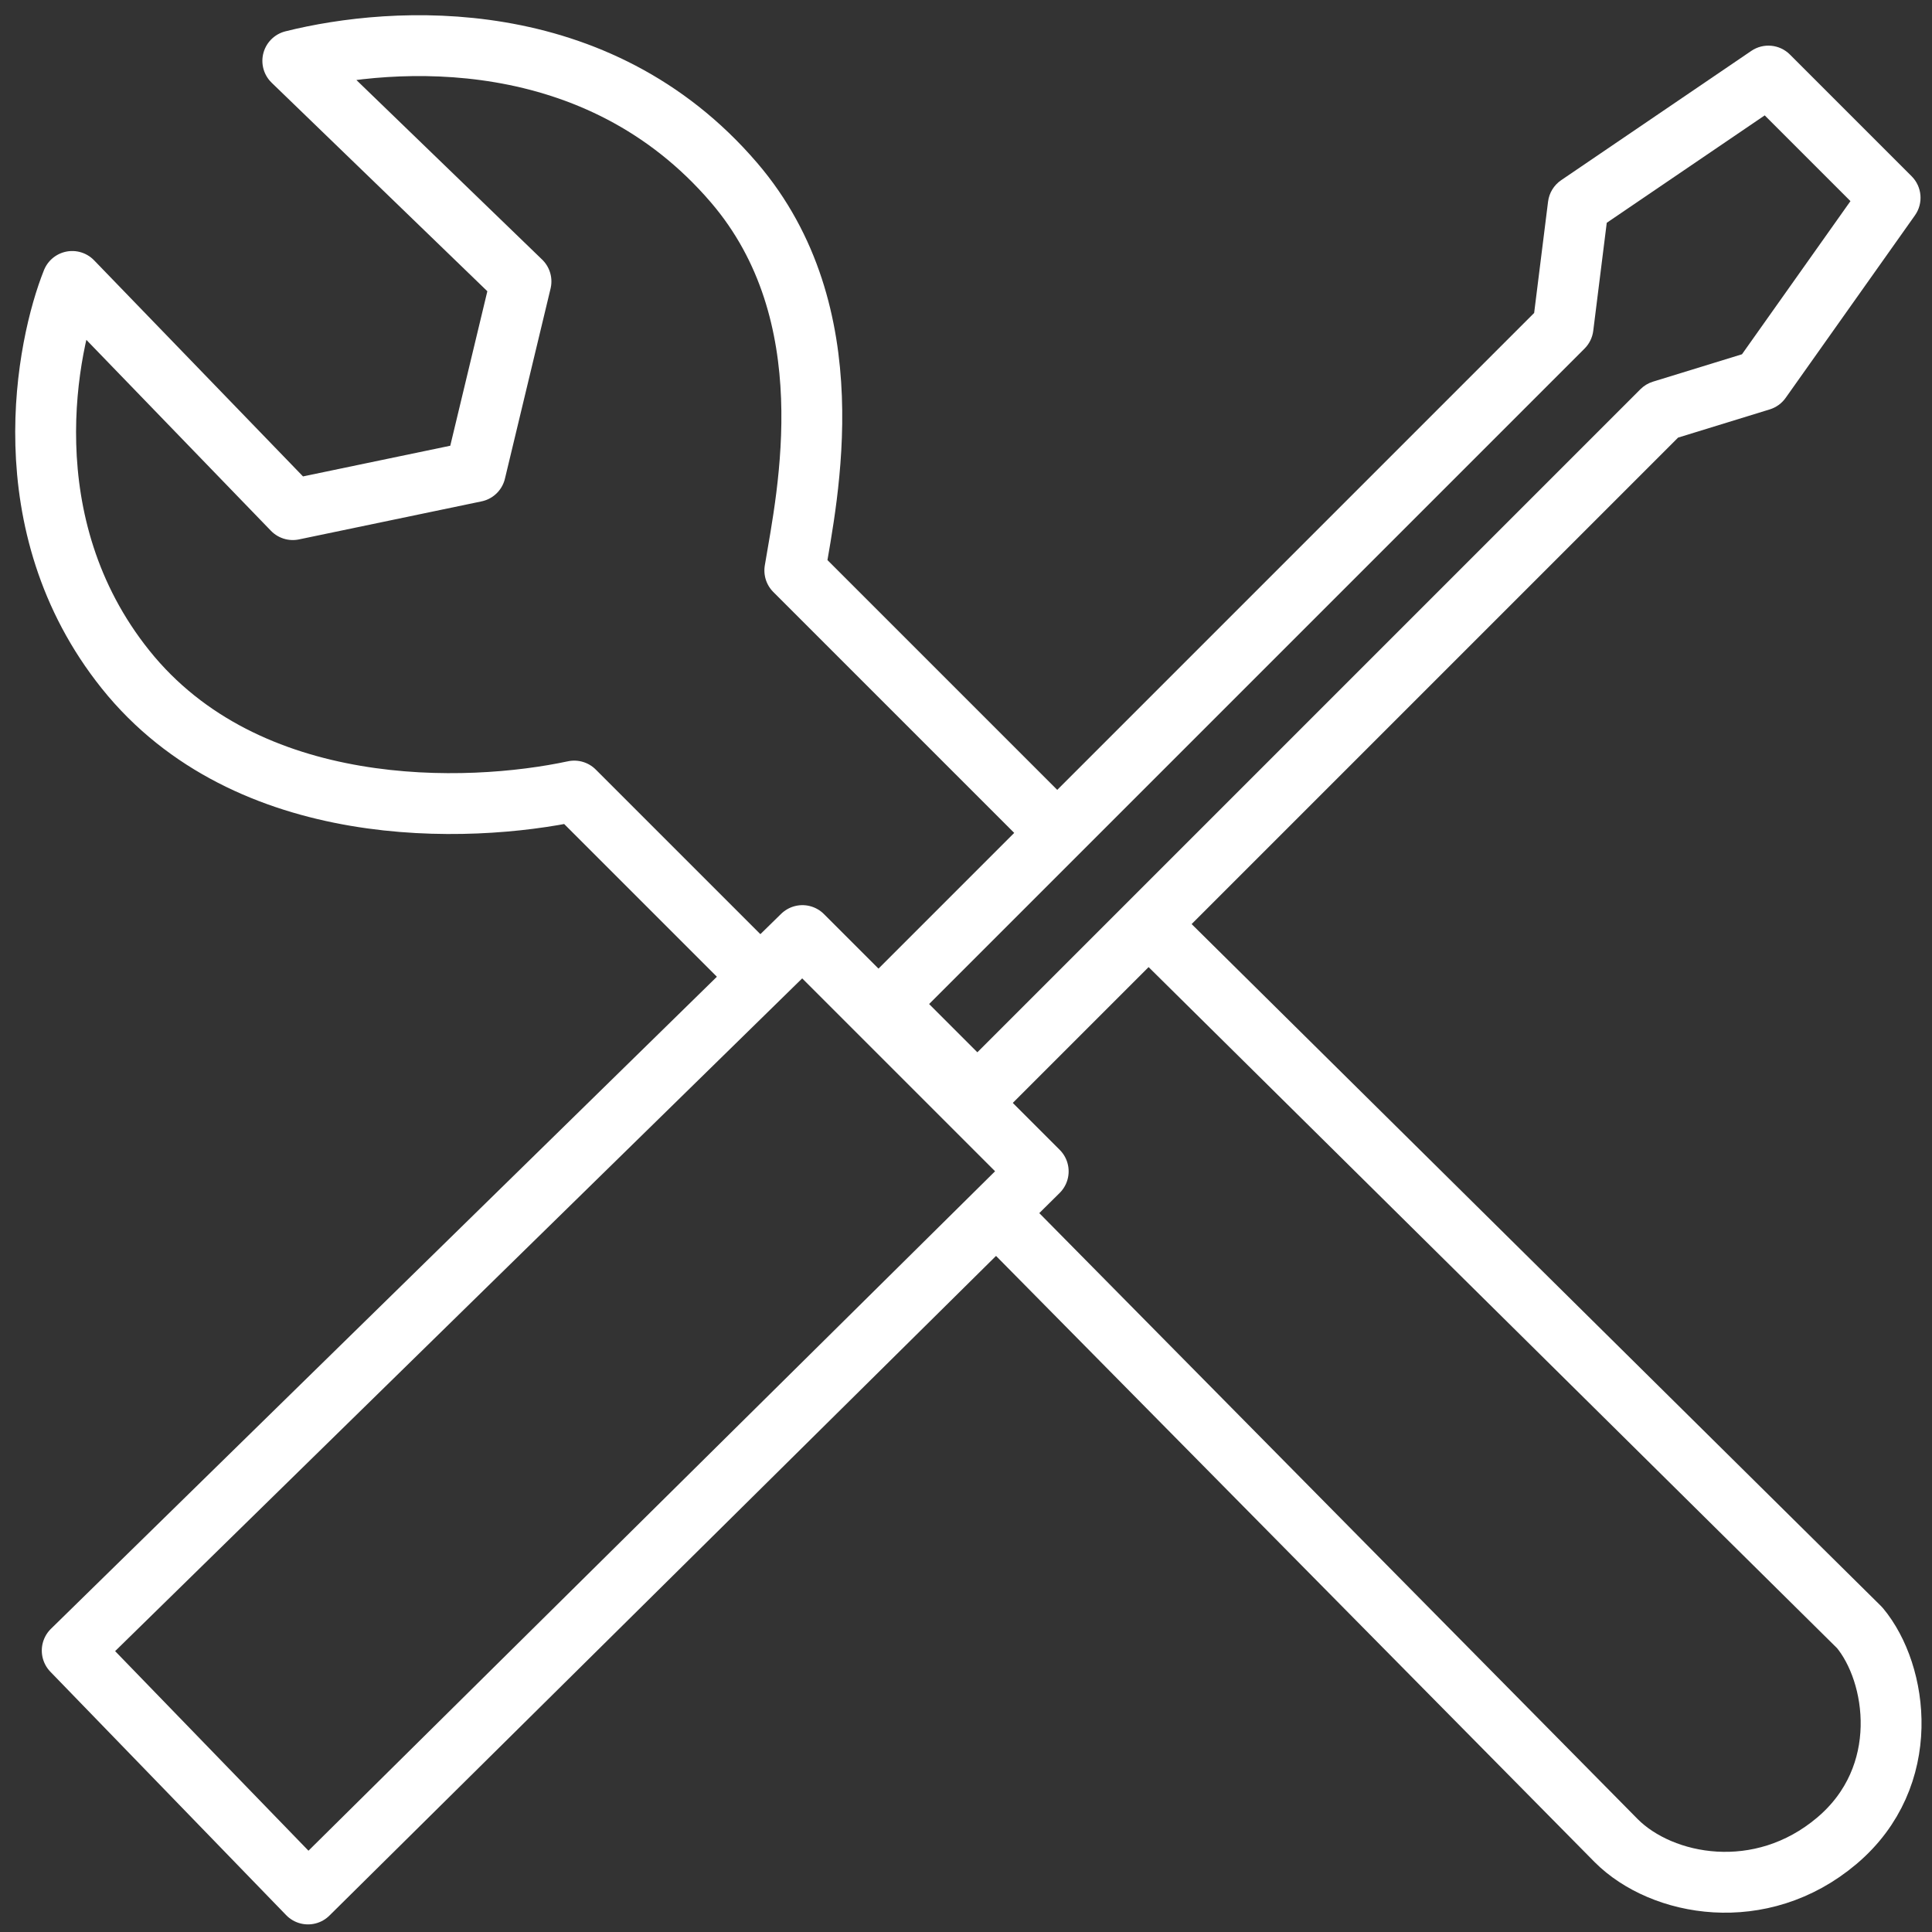 <svg xmlns="http://www.w3.org/2000/svg" fill="none" viewBox="0 0 127 127" height="127" width="127">
<rect x="0" y="0" width="127" height="127" fill="#333333" stroke="none"/>
<path fill="white" d="M116.247 5L117.661 3.586C116.982 2.907 115.916 2.806 115.122 3.346L116.247 5ZM124.247 13L125.879 14.156C126.442 13.361 126.35 12.275 125.661 11.586L124.247 13ZM115.747 25L116.335 26.912C116.757 26.782 117.124 26.516 117.379 26.156L115.747 25ZM109.247 27L108.659 25.088C108.347 25.184 108.063 25.355 107.833 25.586L109.247 27ZM64.247 72L62.833 73.414L64.247 74.828L65.661 73.414L64.247 72ZM58.247 66L56.833 64.586L55.419 66L56.833 67.414L58.247 66ZM102.747 21.5L104.161 22.914C104.476 22.6 104.676 22.189 104.732 21.748L102.747 21.5ZM103.747 13.5L102.622 11.846C102.147 12.169 101.834 12.681 101.762 13.252L103.747 13.5ZM116.247 5L114.833 6.414L122.833 14.414L124.247 13L125.661 11.586L117.661 3.586L116.247 5ZM124.247 13L122.615 11.844L114.115 23.844L115.747 25L117.379 26.156L125.879 14.156L124.247 13ZM115.747 25L115.159 23.088L108.659 25.088L109.247 27L109.835 28.912L116.335 26.912L115.747 25ZM109.247 27L107.833 25.586L62.833 70.586L64.247 72L65.661 73.414L110.661 28.414L109.247 27ZM64.247 72L65.661 70.586L59.661 64.586L58.247 66L56.833 67.414L62.833 73.414L64.247 72ZM58.247 66L59.661 67.414L104.161 22.914L102.747 21.5L101.333 20.086L56.833 64.586L58.247 66ZM102.747 21.5L104.732 21.748L105.732 13.748L103.747 13.5L101.762 13.252L100.762 21.252L102.747 21.5ZM103.747 13.5L104.872 15.154L117.372 6.654L116.247 5L115.122 3.346L102.622 11.846L103.747 13.5Z"></path>
<path stroke-linejoin="round" stroke-width="4" stroke="white" d="M68.247 77L52.747 61.5L4.747 108.5L20.247 124.5L68.247 77Z"></path>
<path stroke-linejoin="round" stroke-width="4" stroke="white" d="M66.747 81L106.247 121.001C109.247 124 115.747 125.231 120.747 121.001C125.747 116.771 124.747 110 122.247 107.001L75.747 61M49.747 64L37.747 52C30.747 53.5 16.247 54 8.247 44.001C0.618 34.466 3.08 22.668 4.747 18.501L19.247 33.5L31.247 31L34.247 18.501L19.247 4C25.914 2.334 39.247 1.501 48.247 12.001C55.667 20.657 53.08 32.5 52.247 37.5L69.747 55"></path>
</svg>
